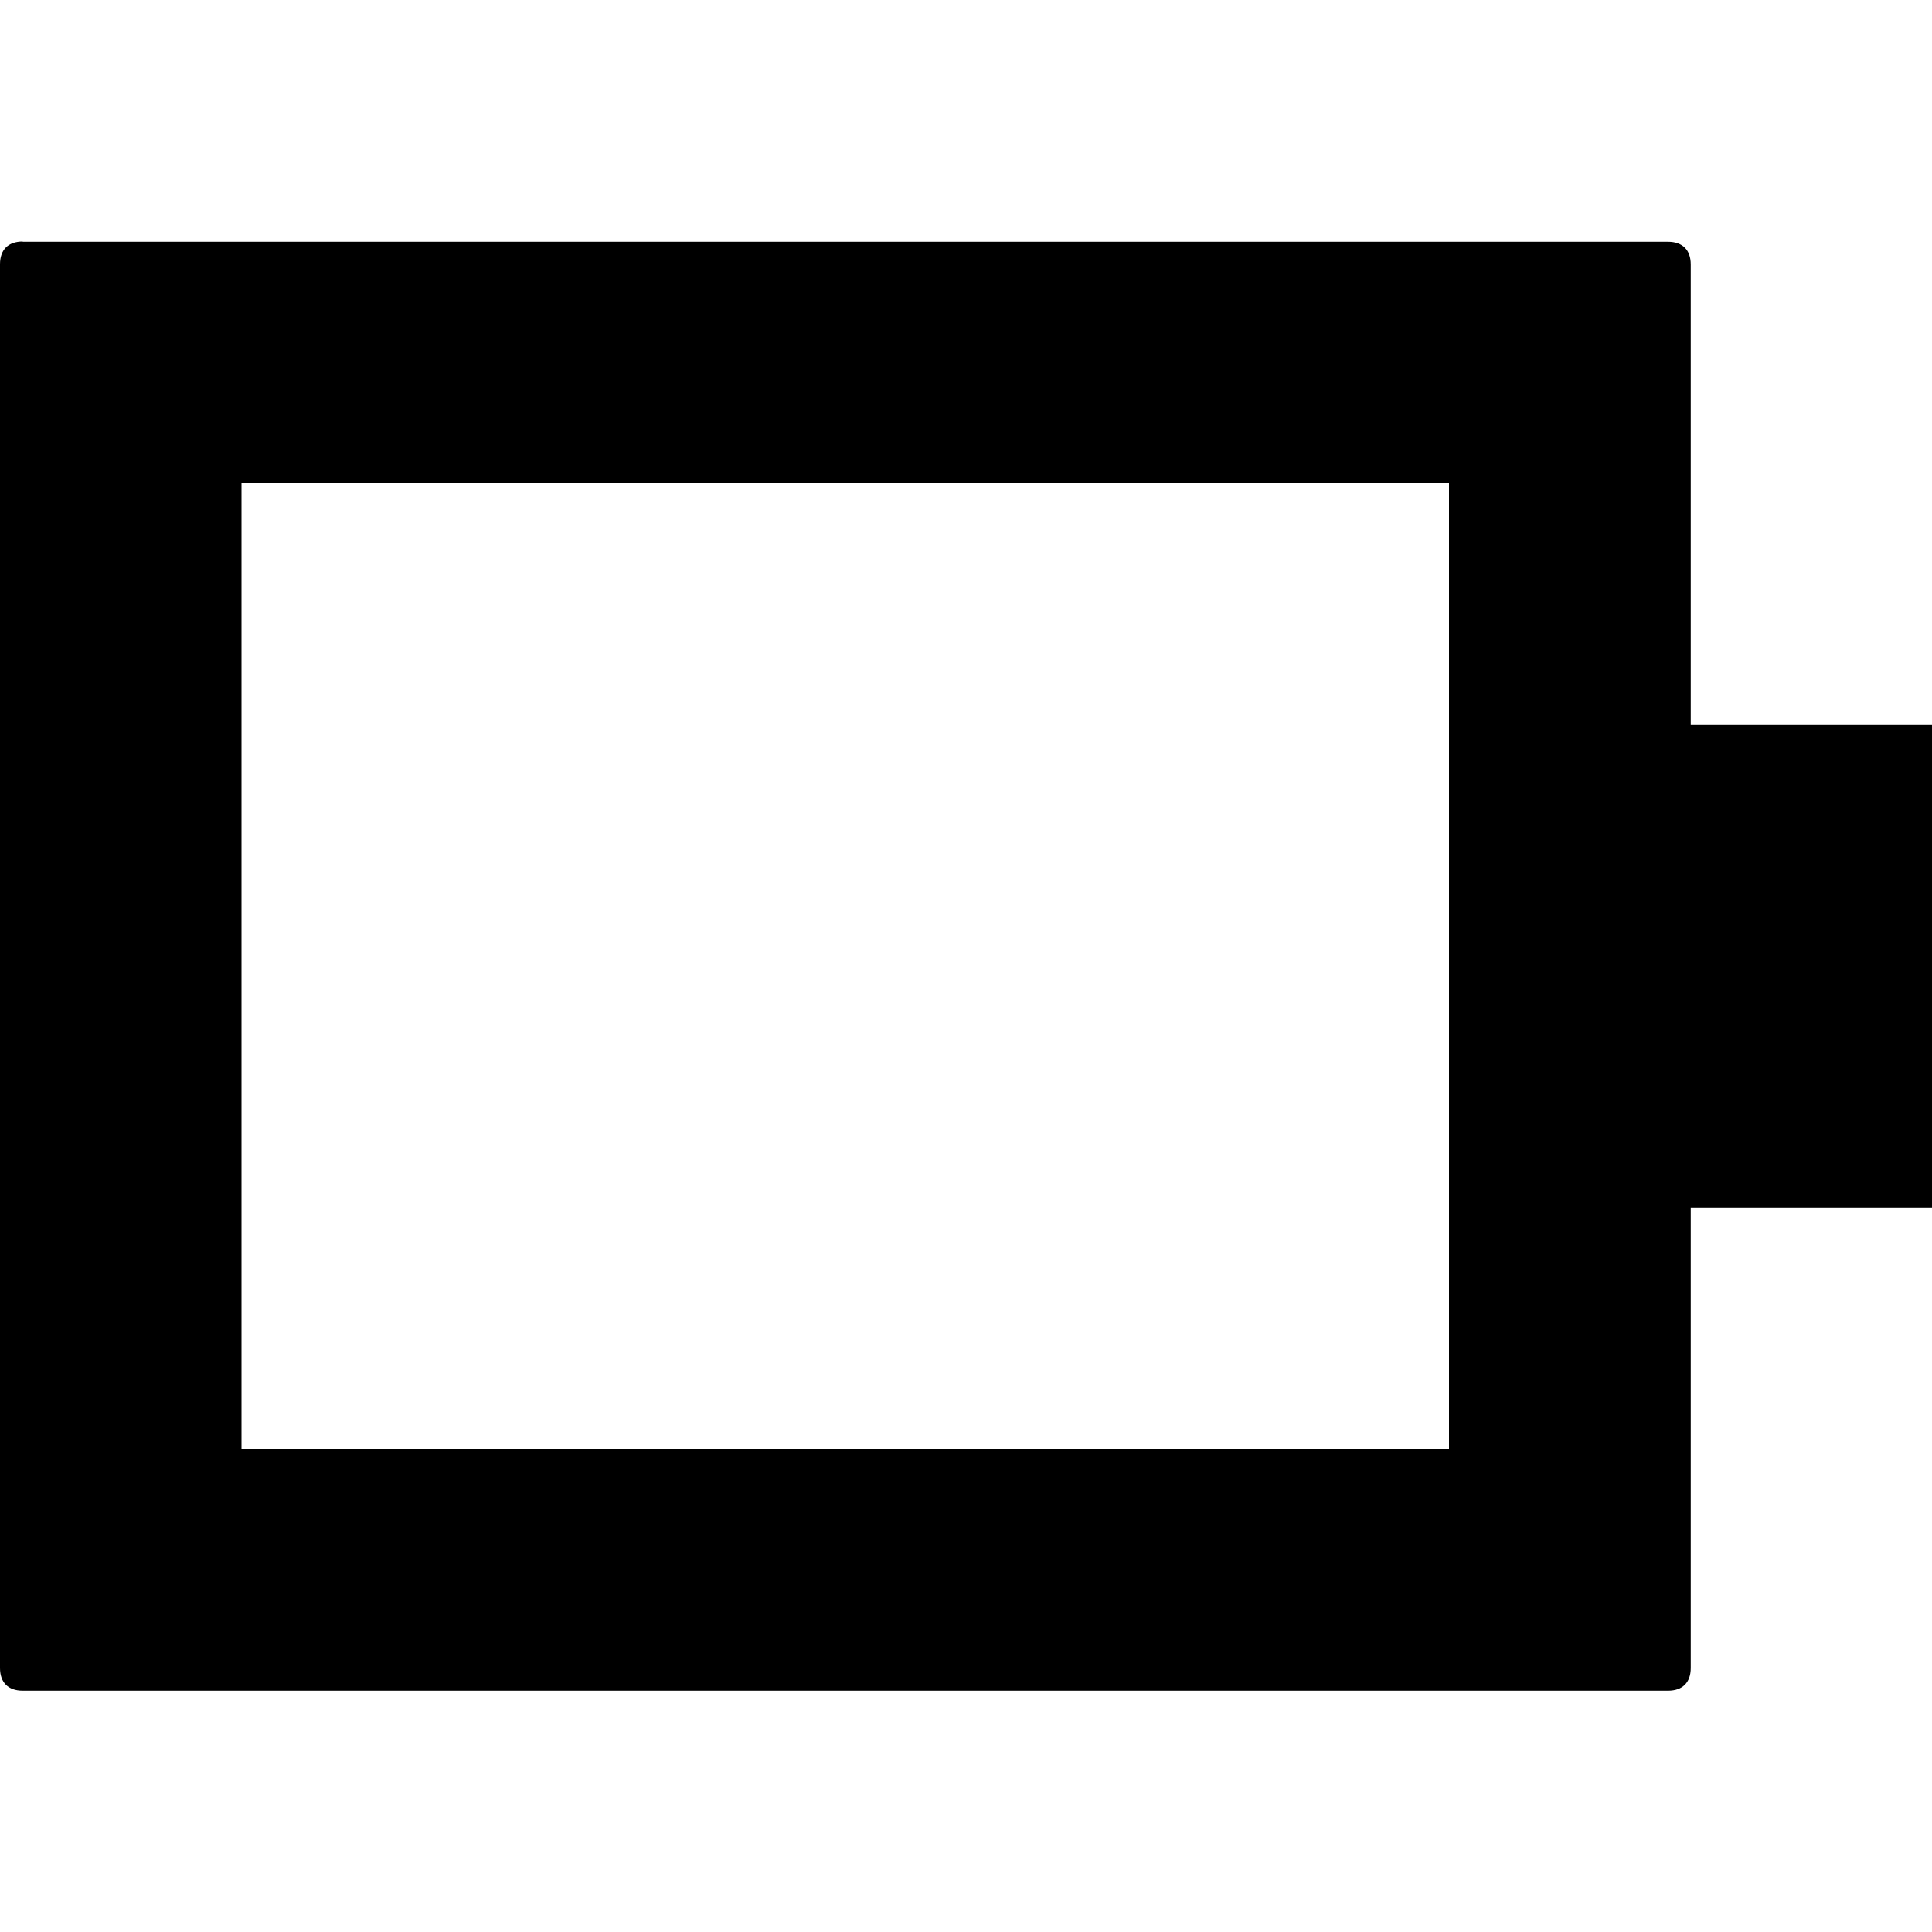 <svg xmlns="http://www.w3.org/2000/svg" version="1.1" width="8" height="8" data-icon="battery-empty" data-container-transform="translate(0 1)" viewBox="0 0 8 8">
  <path d="M.094 1c-.06 0-.094.034-.094.094v5.813c0 .06.034.094.094.094h6.813c.06 0 .094-.034.094-.094v-1.906h1v-2h-1v-1.906c0-.06-.034-.094-.094-.094h-6.813zm.906 1h5v4h-5v-4z" />
</svg>